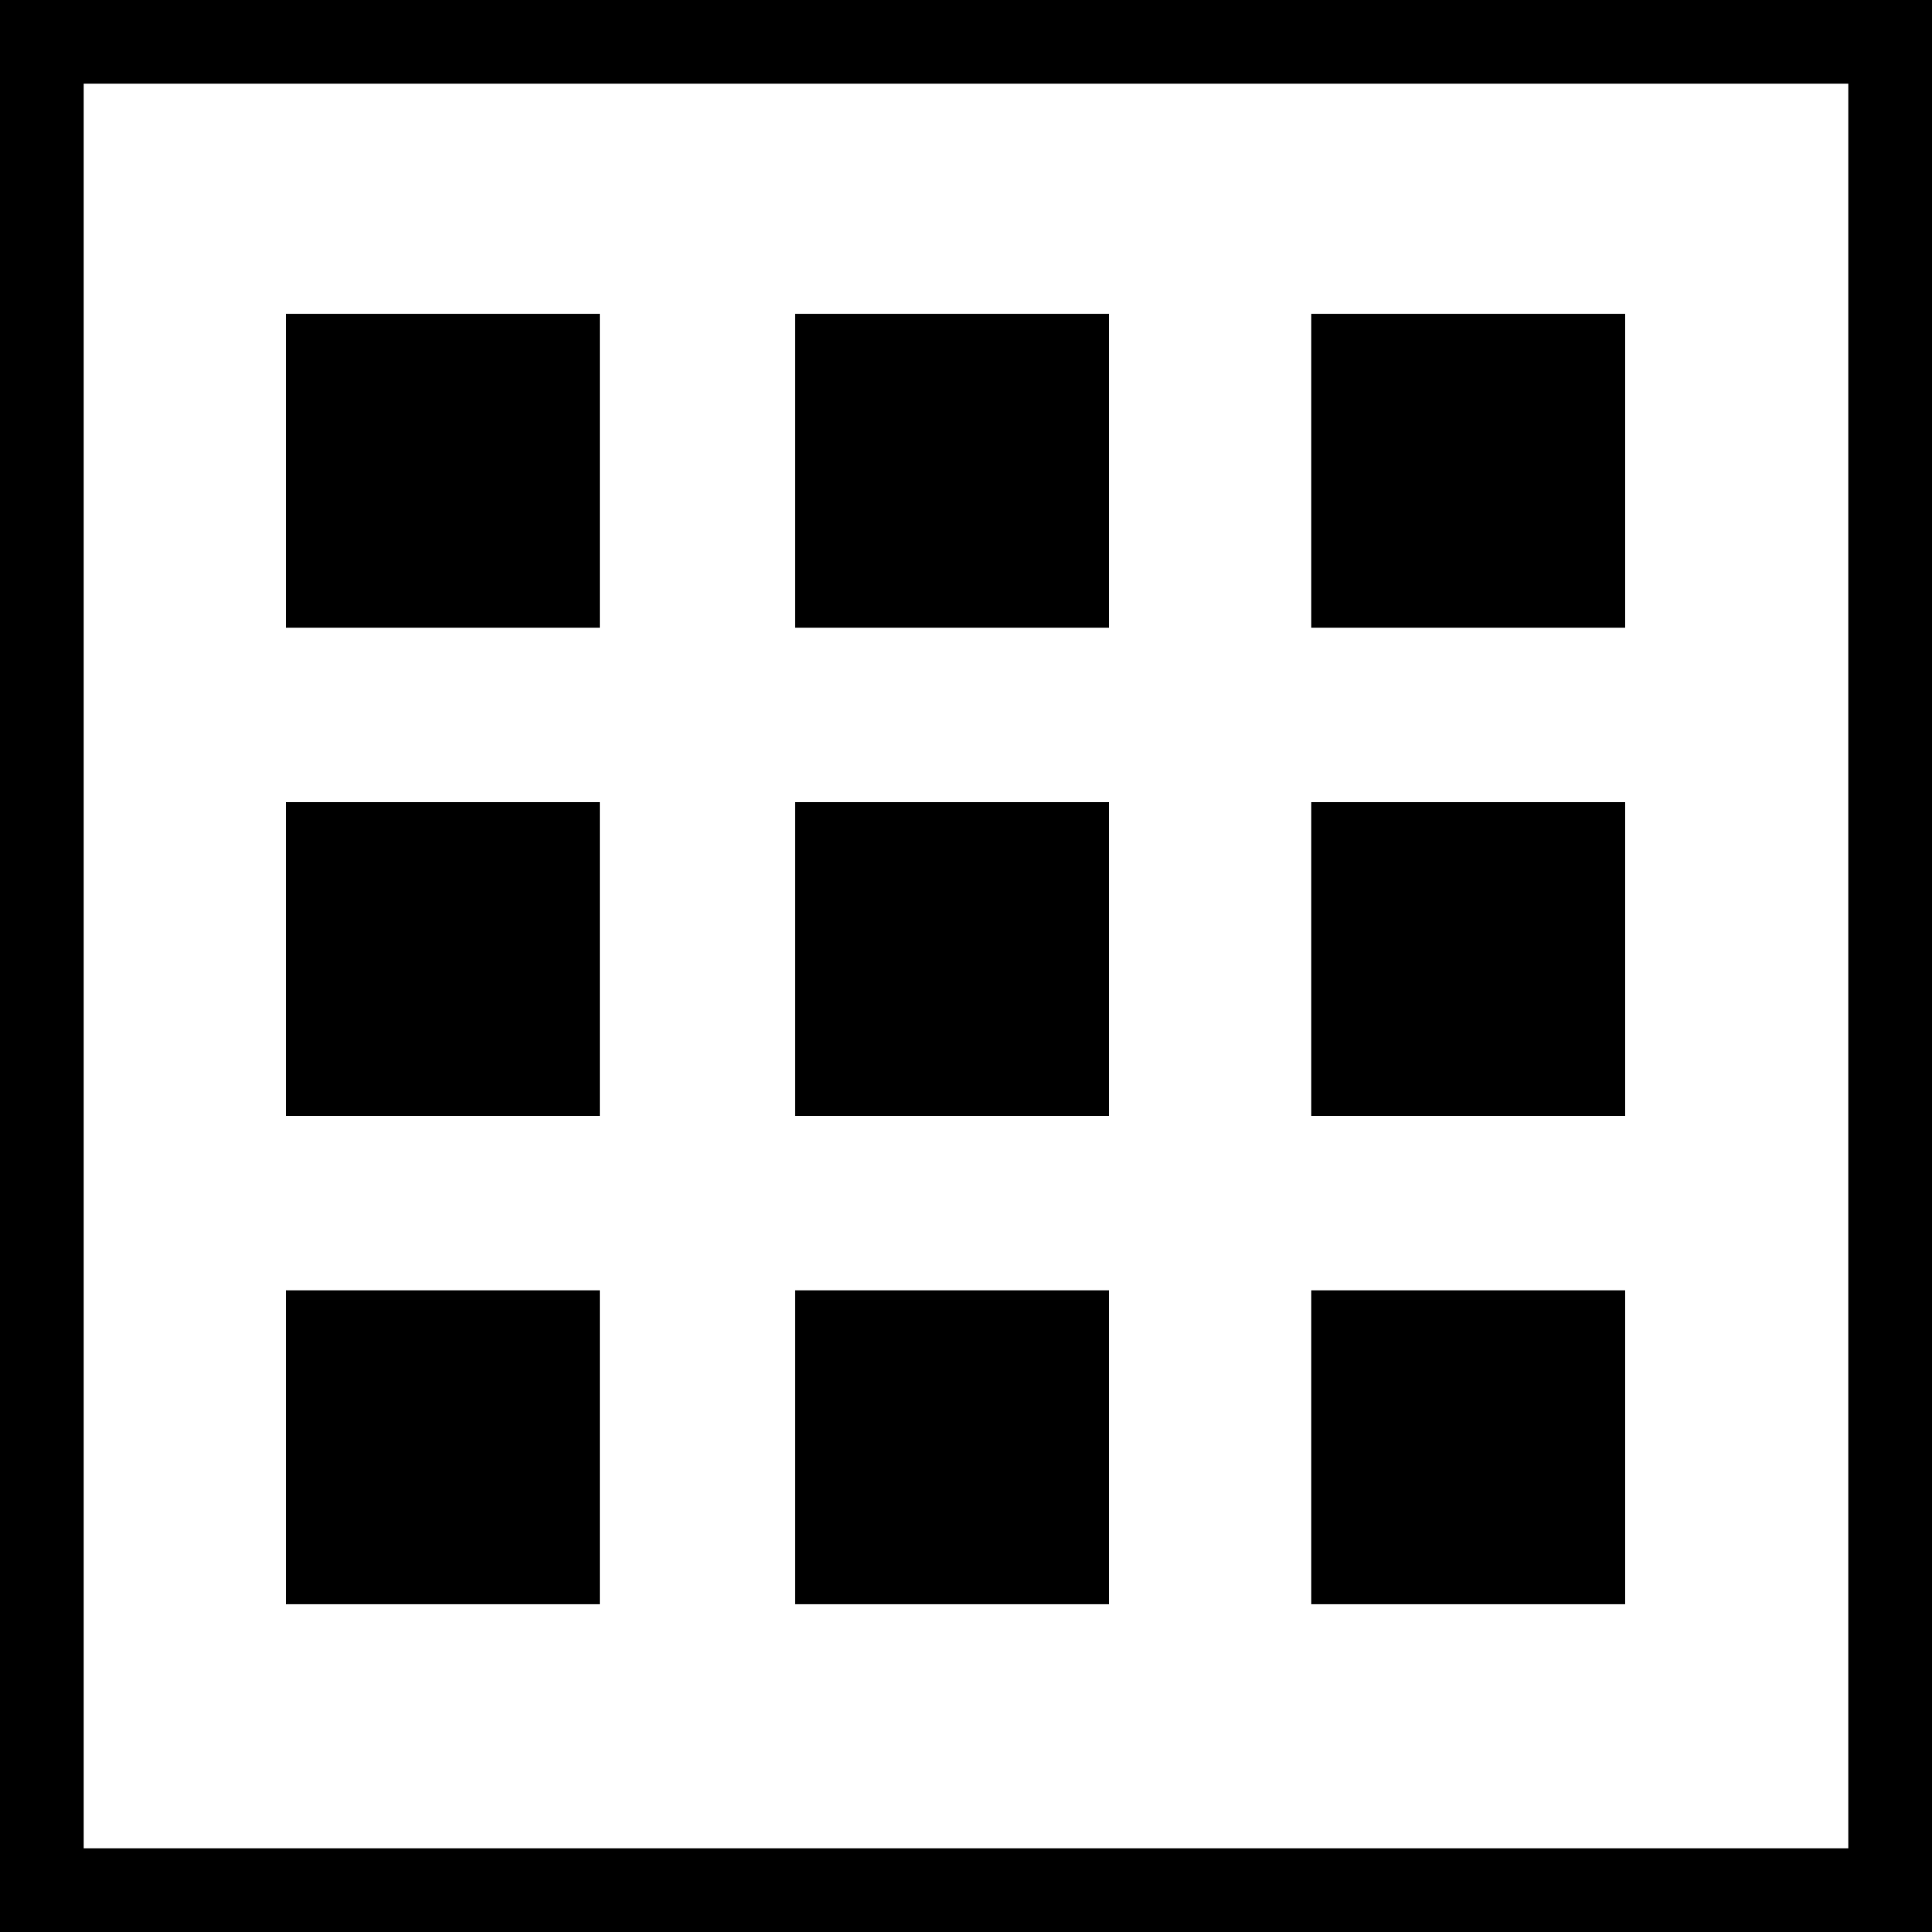 <svg xmlns="http://www.w3.org/2000/svg" viewBox="0 0 27.7 27.7"><title>Asset 1</title><g id="Layer_2" data-name="Layer 2"><g id="Layer_1-2" data-name="Layer 1"><rect x="4.1" y="4.5" width="4.5" height="4.5"/><rect x="11.4" y="4.5" width="4.5" height="4.5"/><rect x="18.8" y="4.5" width="4.5" height="4.5"/><rect x="4.1" y="11.5" width="4.5" height="4.5"/><rect x="11.4" y="11.5" width="4.5" height="4.5"/><rect x="18.8" y="11.5" width="4.5" height="4.5"/><rect x="4.1" y="18.5" width="4.5" height="4.5"/><rect x="11.4" y="18.5" width="4.5" height="4.5"/><rect x="18.8" y="18.5" width="4.5" height="4.5"/><path d="M26.5,1.2V26.5H1.2V1.2H26.5M27.7,0H0V27.7H27.7V0Z"/></g></g></svg>